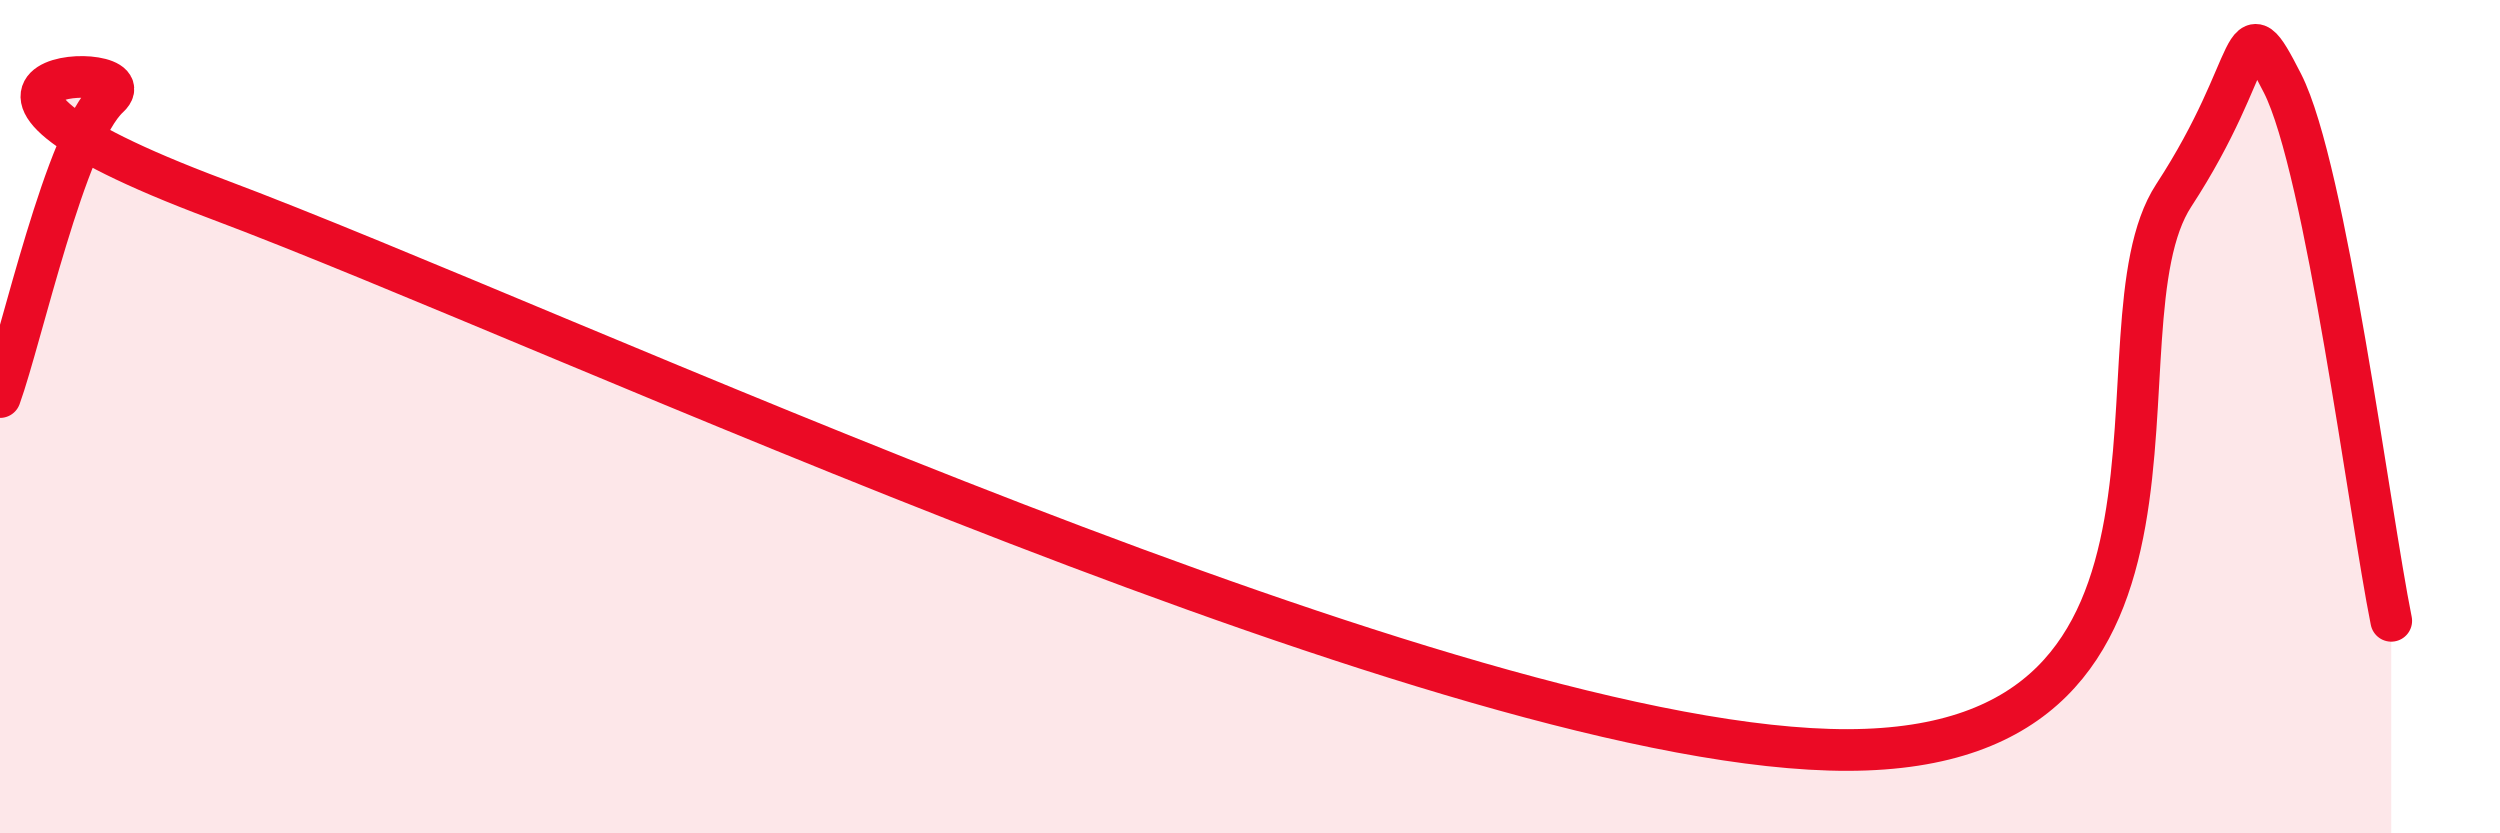 
    <svg width="60" height="20" viewBox="0 0 60 20" xmlns="http://www.w3.org/2000/svg">
      <path
        d="M 0,9.53 C 0.52,8.09 1.57,3.28 2.61,2.33 C 3.65,1.38 -3.13,1.65 5.22,4.78 C 13.57,7.91 34.96,18.02 44.35,18 C 53.74,17.98 50.08,7.89 52.17,4.69 C 54.26,1.49 53.74,-0.04 54.78,2 C 55.82,4.04 56.87,12.32 57.39,14.9L57.39 20L0 20Z"
        fill="#EB0A25"
        opacity="0.1"
        stroke-linecap="round"
        stroke-linejoin="round"
      />
      <path
        d="M 0,9.53 C 0.52,8.09 1.57,3.28 2.61,2.33 C 3.65,1.38 -3.13,1.65 5.22,4.78 C 13.57,7.91 34.96,18.02 44.35,18 C 53.74,17.98 50.08,7.89 52.17,4.69 C 54.26,1.49 53.74,-0.04 54.78,2 C 55.82,4.04 56.87,12.32 57.39,14.9"
        stroke="#EB0A25"
        stroke-width="1"
        fill="none"
        stroke-linecap="round"
        stroke-linejoin="round"
      />
    </svg>
  